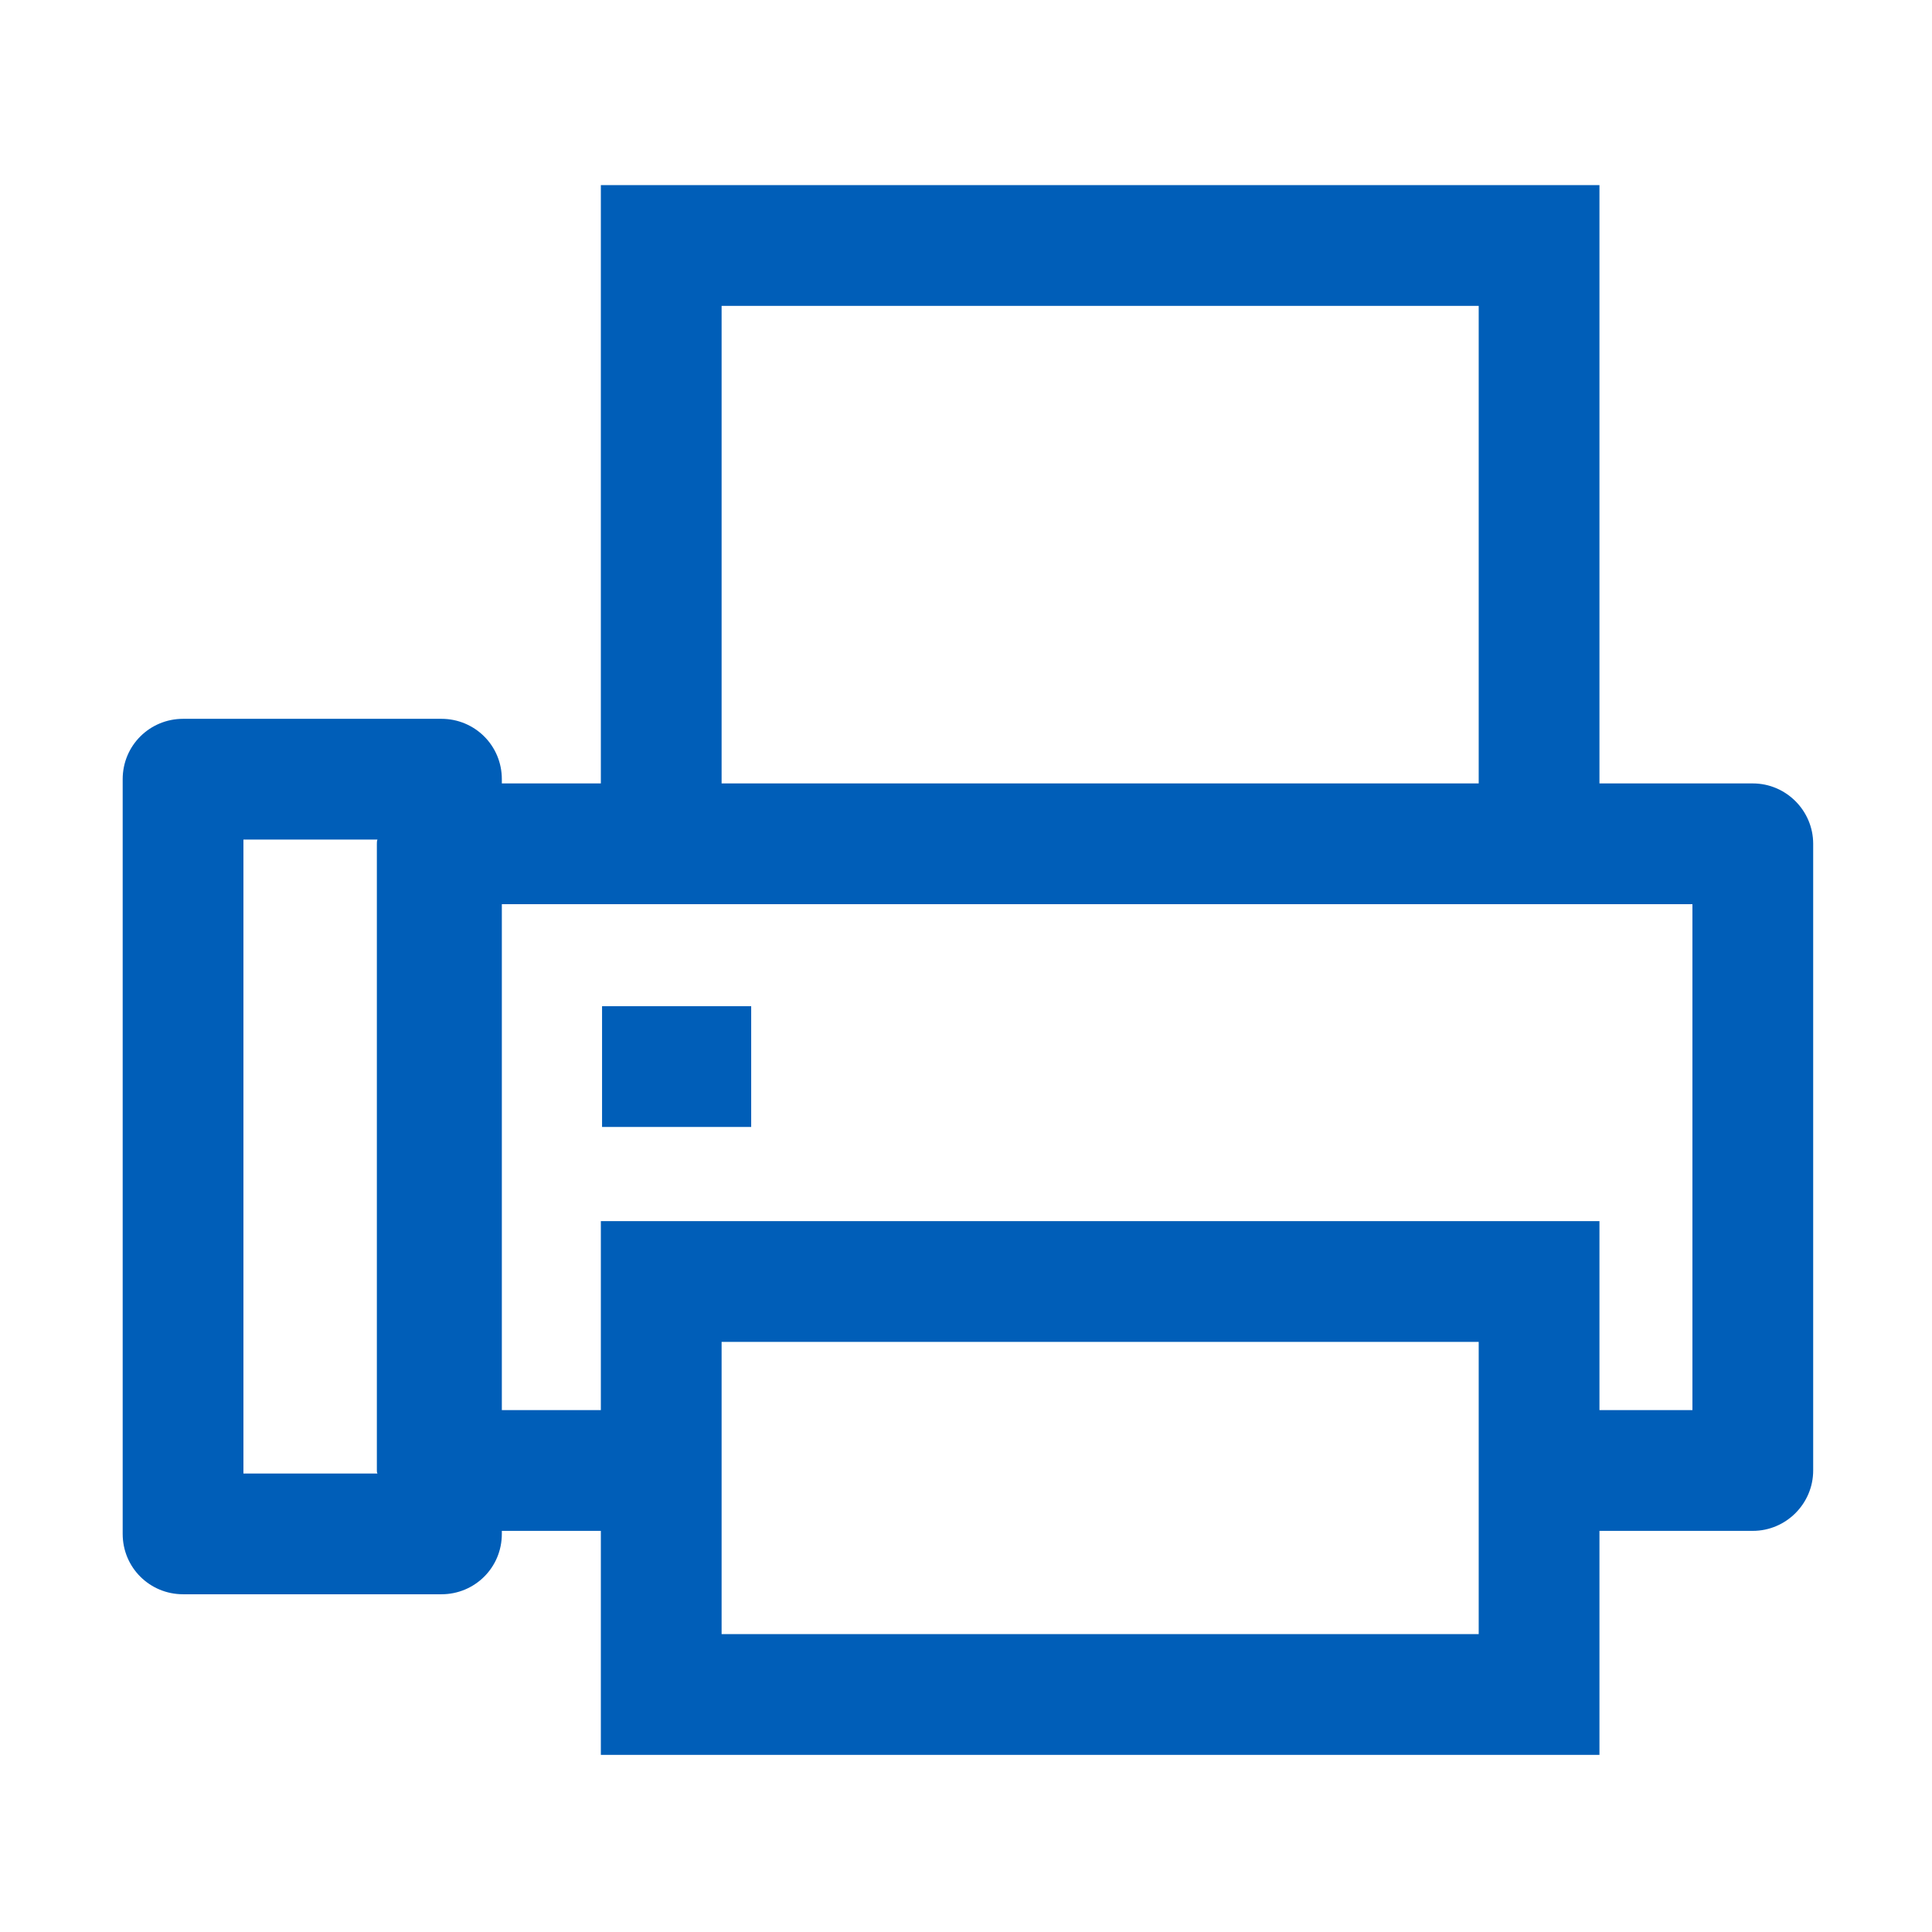 <svg xmlns="http://www.w3.org/2000/svg" width="32" height="32" viewBox="0 0 32 32"><path fill="#005EB8" d="M29.032 12.976h-2.54v-9.91H9.952v9.91h-1.64v-.07c0-.56-.45-1-1-1h-4.28c-.55 0-1 .44-1 1v12.5c0 .56.45 1 1 1h4.28c.55 0 1-.44 1-1v-.05h1.64v3.71h16.54v-3.71h2.54c.55 0 1-.45 1-1v-10.38c0-.55-.45-1-1-1m-17.08-7.91h12.54v7.91h-12.54zm-7.92 19.34v-10.5h2.22c-.01.02-.01.05-.01.07v10.38c0 .02 0 .03.01.05zm20.46.95v1.71h-12.54v-4.84h12.54zm3.54-2h-1.54v-3.13H9.952v3.13h-1.64v-8.38h19.72z"/><path fill="#005EB8" d="M9.972 16.666h2.47v2h-2.47z"/></svg>